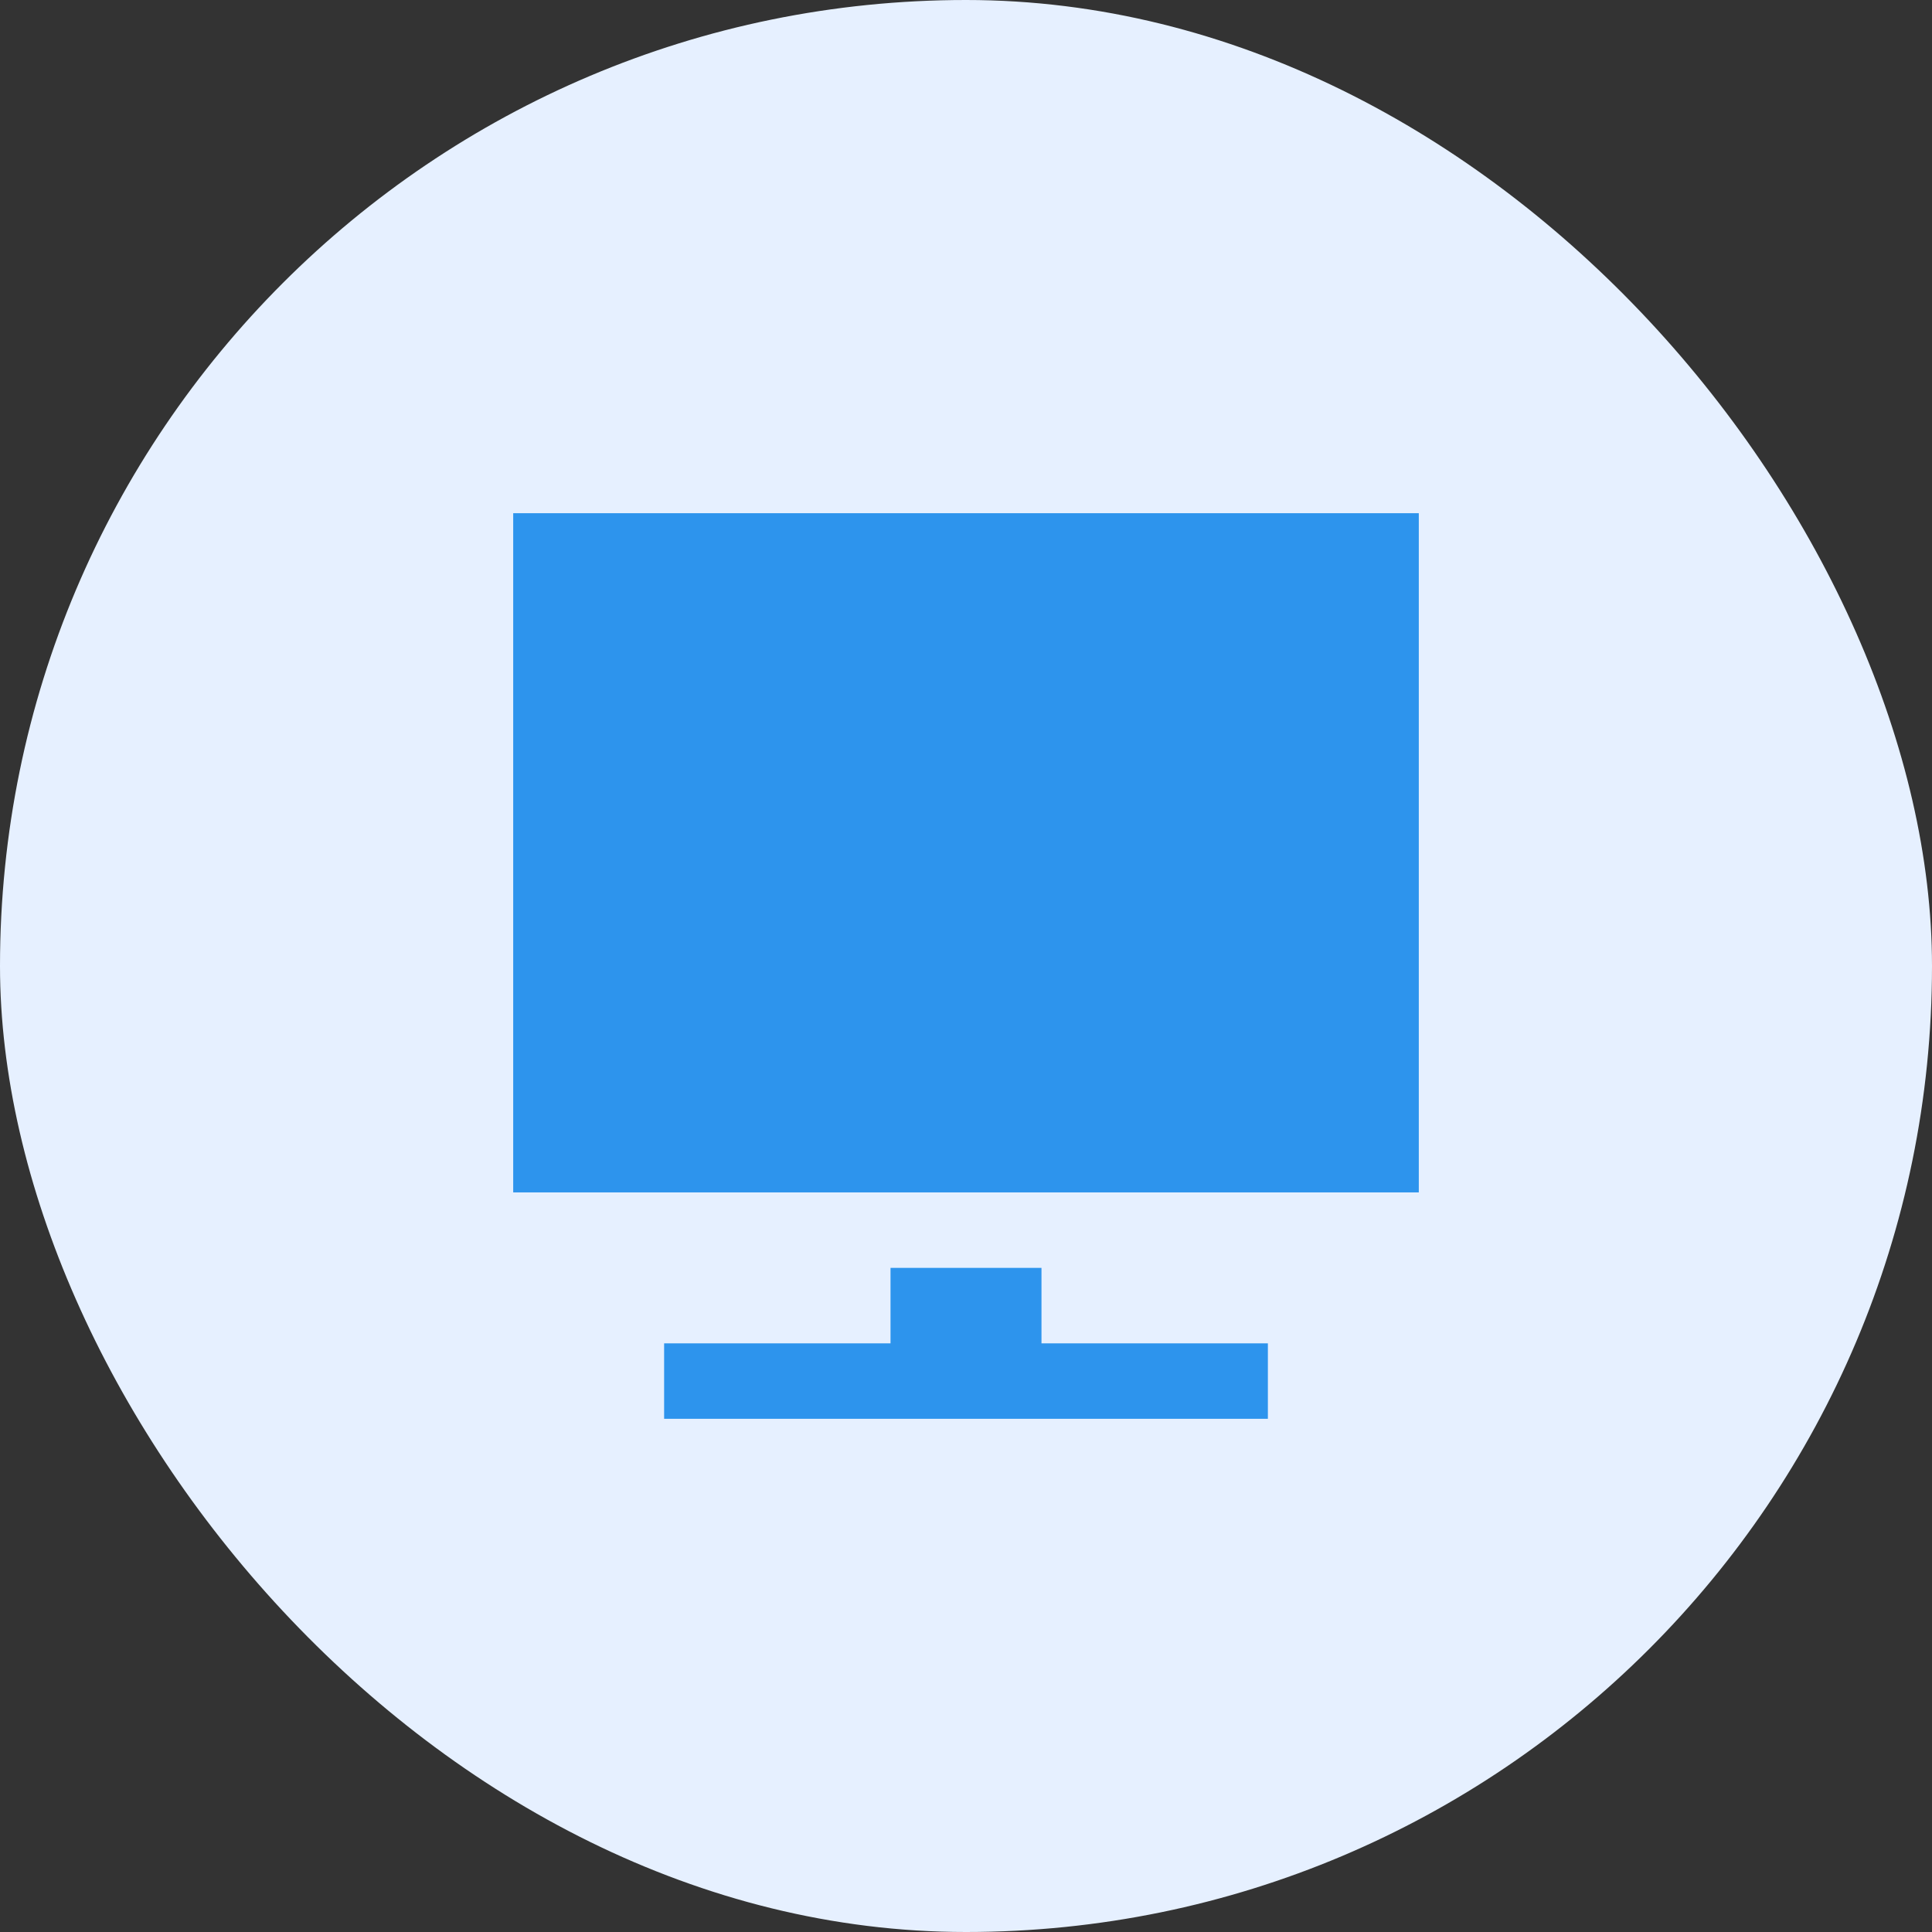 <svg width="60" height="60" viewBox="0 0 60 60" fill="none" xmlns="http://www.w3.org/2000/svg">
<rect x="0" y="0" width="60" height="60" fill="#333333" stroke="none"/>
<rect width="60" height="60" rx="30" fill="#E6F0FF"/>
<g clip-path="url(#clip0_3444_4993)">
<path d="M27.656 41.719V39.375H32.344V41.719H39.375V44.062H20.625V41.719H27.656ZM15.938 37.031V15.938H44.062V37.031H15.938Z" fill="#2D94ED"/>
</g>
<defs>
<clipPath id="clip0_3444_4993">
<rect width="30" height="30" fill="white" transform="translate(15 15)"/>
</clipPath>
</defs>
</svg>
